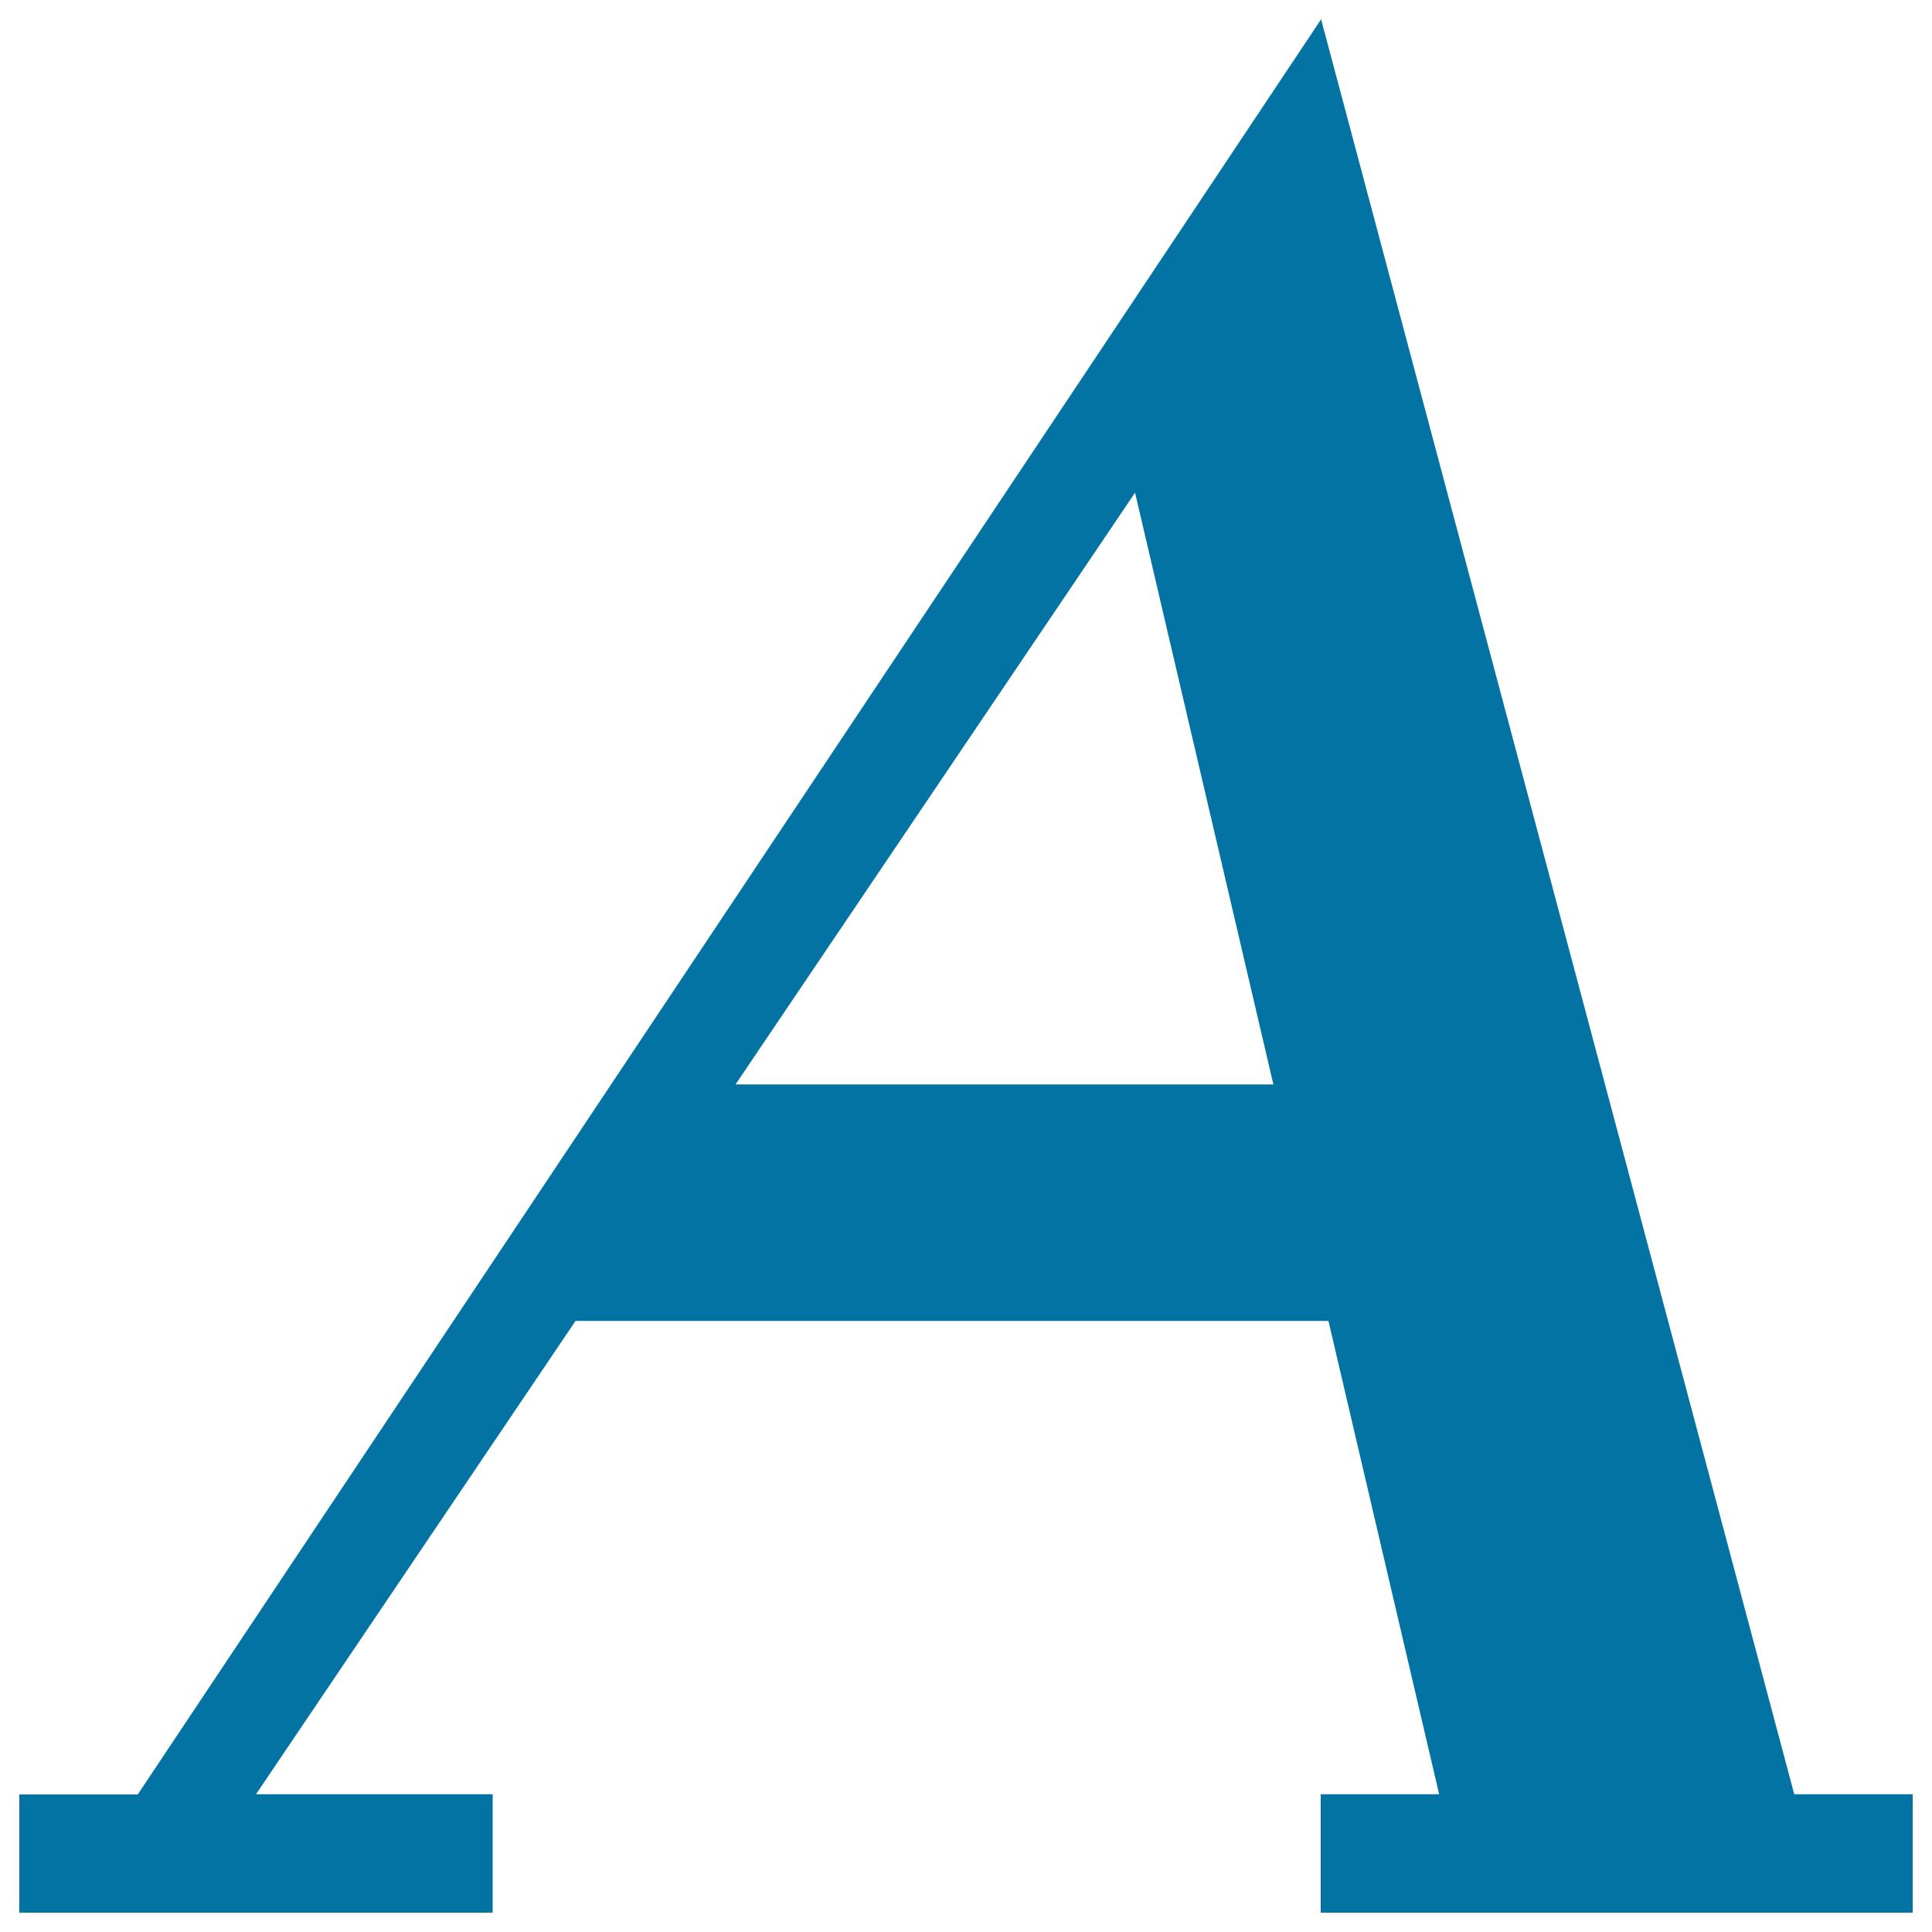 <svg xmlns="http://www.w3.org/2000/svg" viewBox="0 0 1000 1000" style="fill:#0273a2">
<title>Text Alphabet A SVG icon</title>
<g><path d="M683.8,10L316.3,561.3l-245,367.5H10V990h245v-61.3H132.5l165.4-245h389.7l57.3,245h-61.3V990H990v-61.3h-61.3L683.8,10z M380.7,561.3L587.5,255l71.6,306.3H380.7z"/></g>
</svg>